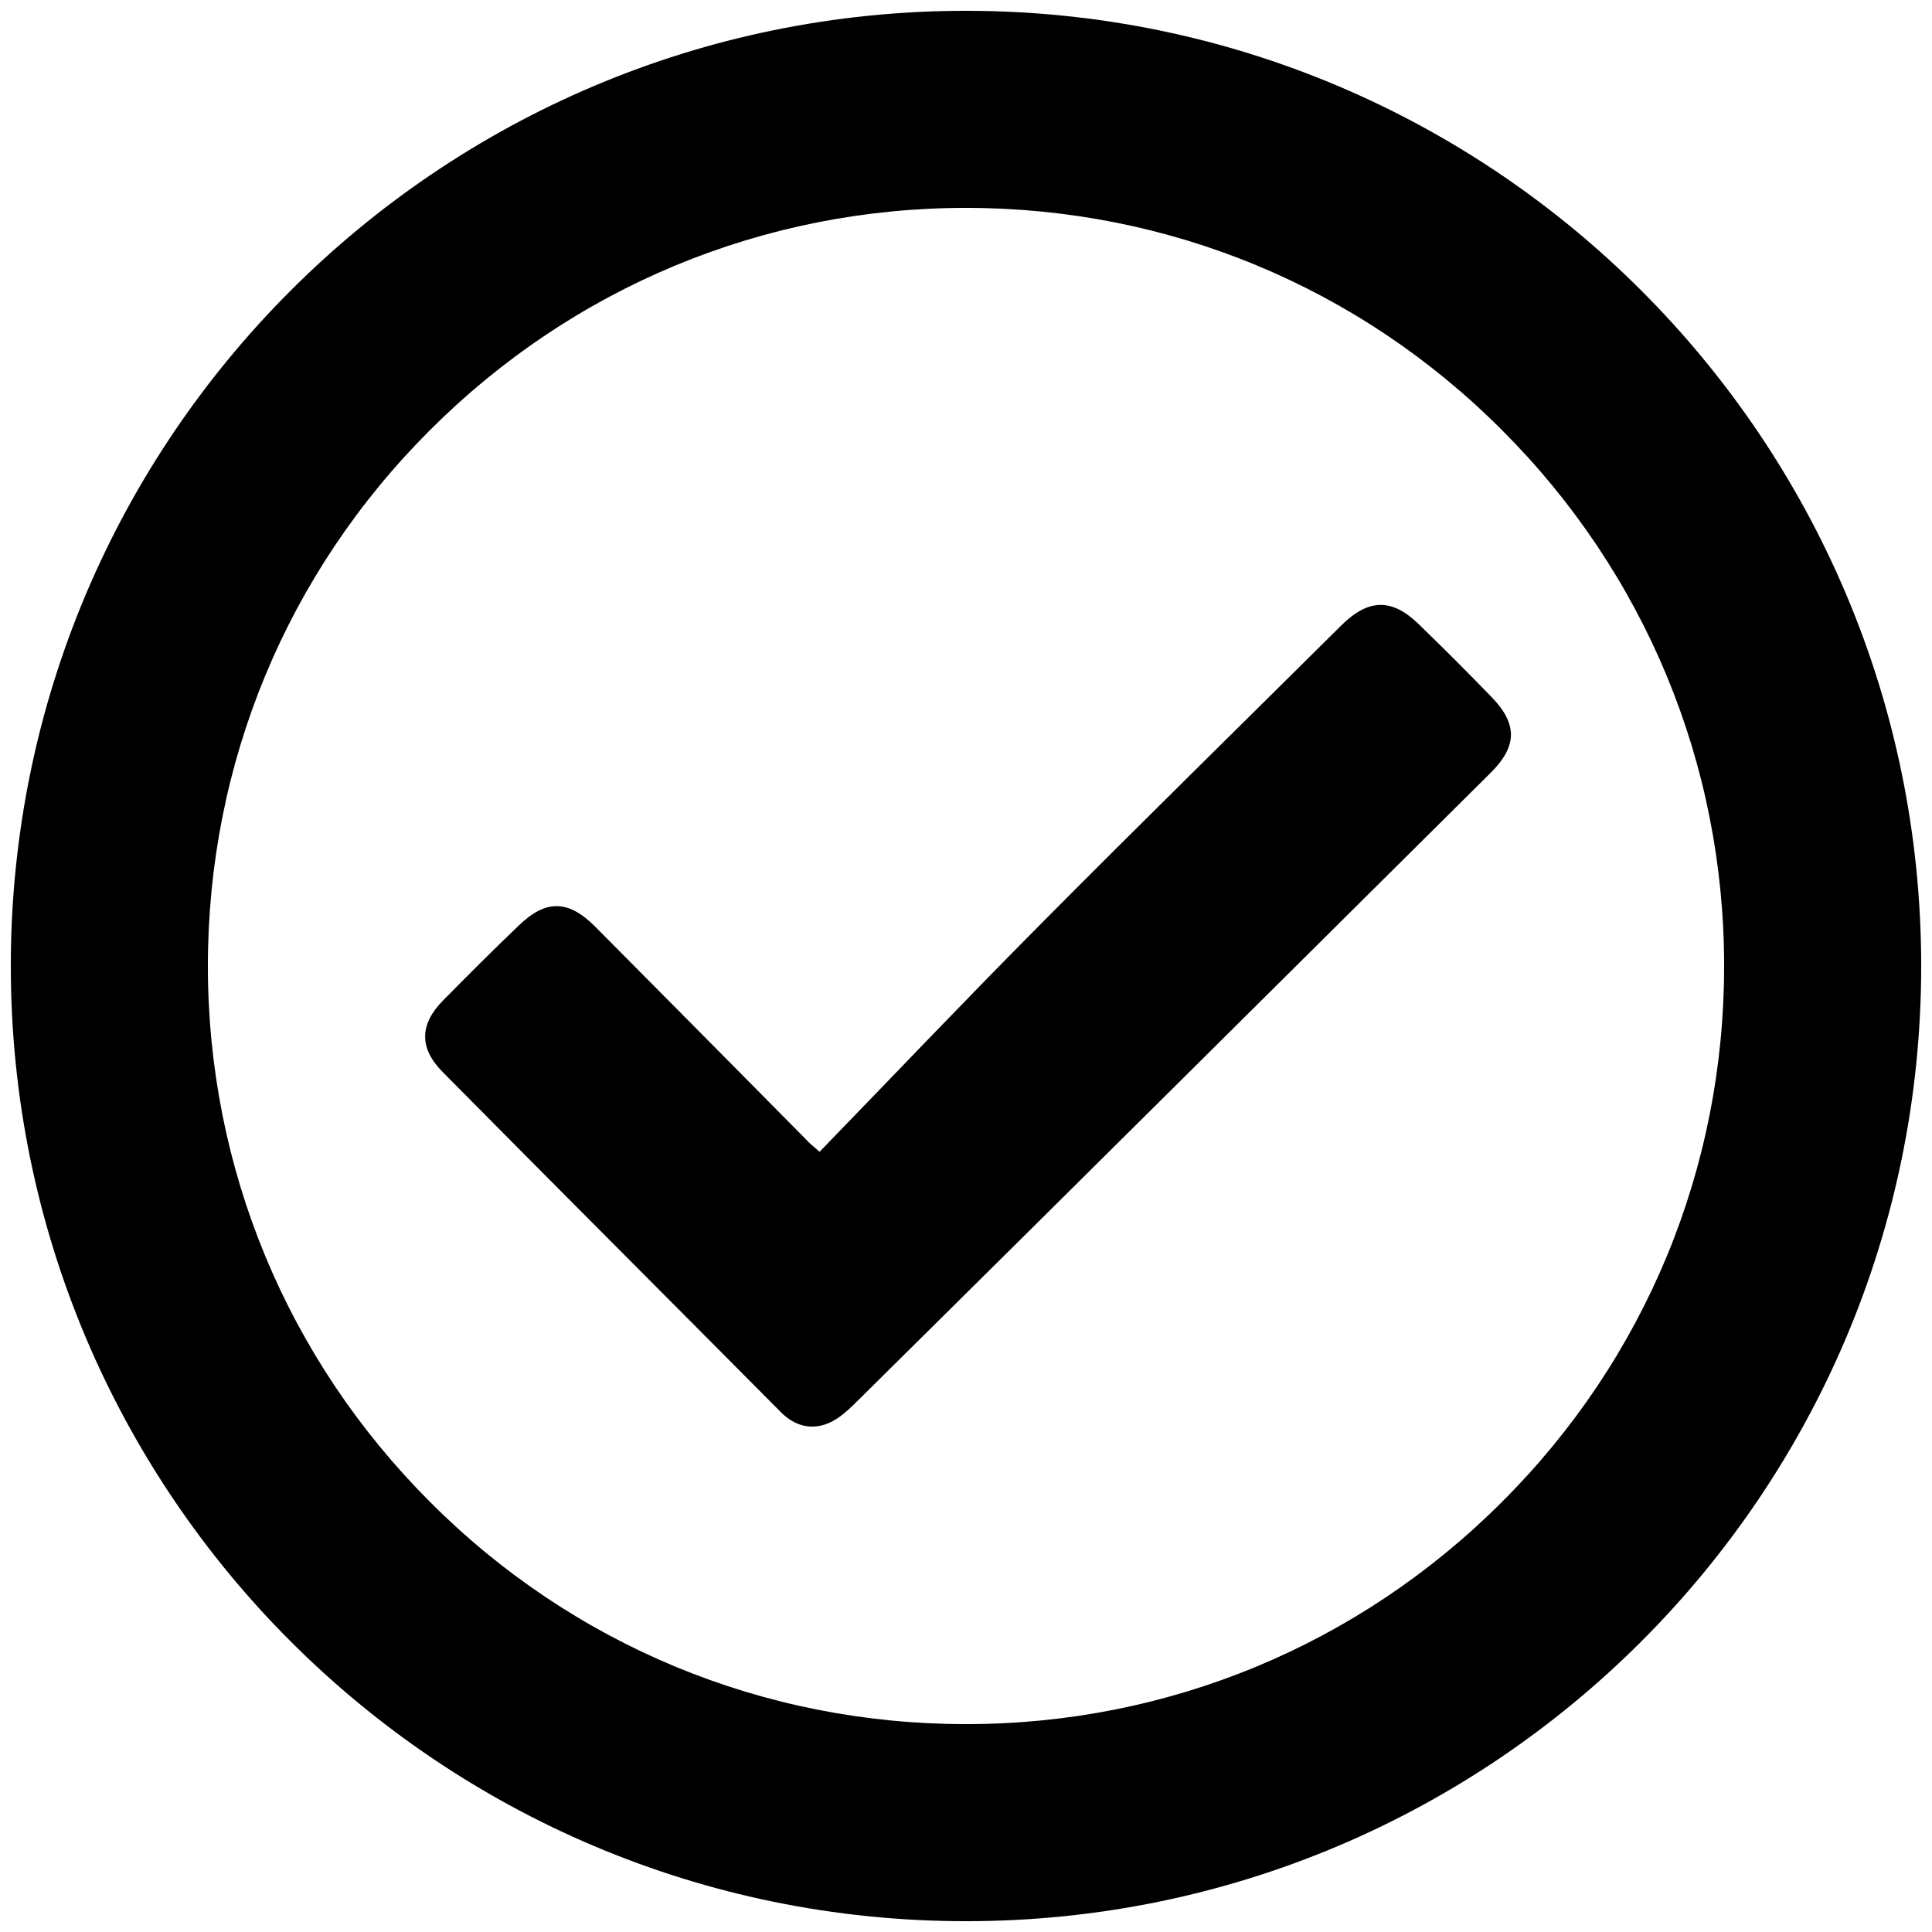<!-- Generated by IcoMoon.io -->
<svg version="1.1" xmlns="http://www.w3.org/2000/svg" width="32" height="32" viewBox="0 0 32 32">
<title>far-fa-check-circle</title>
<path d="M13.574 19.078c1.229-1.267 2.432-2.534 3.661-3.77 1.651-1.664 3.322-3.302 4.986-4.954 0.442-0.435 0.826-0.448 1.267-0.026 0.41 0.397 0.819 0.806 1.216 1.216 0.435 0.448 0.429 0.819-0.019 1.261-3.482 3.456-6.957 6.912-10.445 10.362-0.154 0.154-0.32 0.32-0.512 0.403-0.288 0.122-0.57 0.051-0.8-0.186-1.862-1.875-3.738-3.75-5.6-5.632-0.39-0.397-0.378-0.787 0.013-1.184 0.41-0.416 0.826-0.832 1.248-1.235 0.448-0.435 0.819-0.435 1.267 0.013 1.171 1.178 2.336 2.355 3.501 3.533 0.032 0.038 0.070 0.070 0.218 0.198z"></path>
<path d="M16 3.443c3.354 0 6.509 1.306 8.877 3.68 2.368 2.368 3.68 5.523 3.68 8.877s-1.306 6.509-3.68 8.877c-2.368 2.368-5.523 3.68-8.877 3.68s-6.509-1.306-8.877-3.68c-2.368-2.368-3.68-5.523-3.68-8.877s1.306-6.509 3.68-8.877c2.368-2.368 5.523-3.68 8.877-3.68zM16 0.179c-8.736 0-15.821 7.085-15.821 15.821s7.085 15.821 15.821 15.821 15.821-7.085 15.821-15.821-7.085-15.821-15.821-15.821v0z"></path>
</svg>
